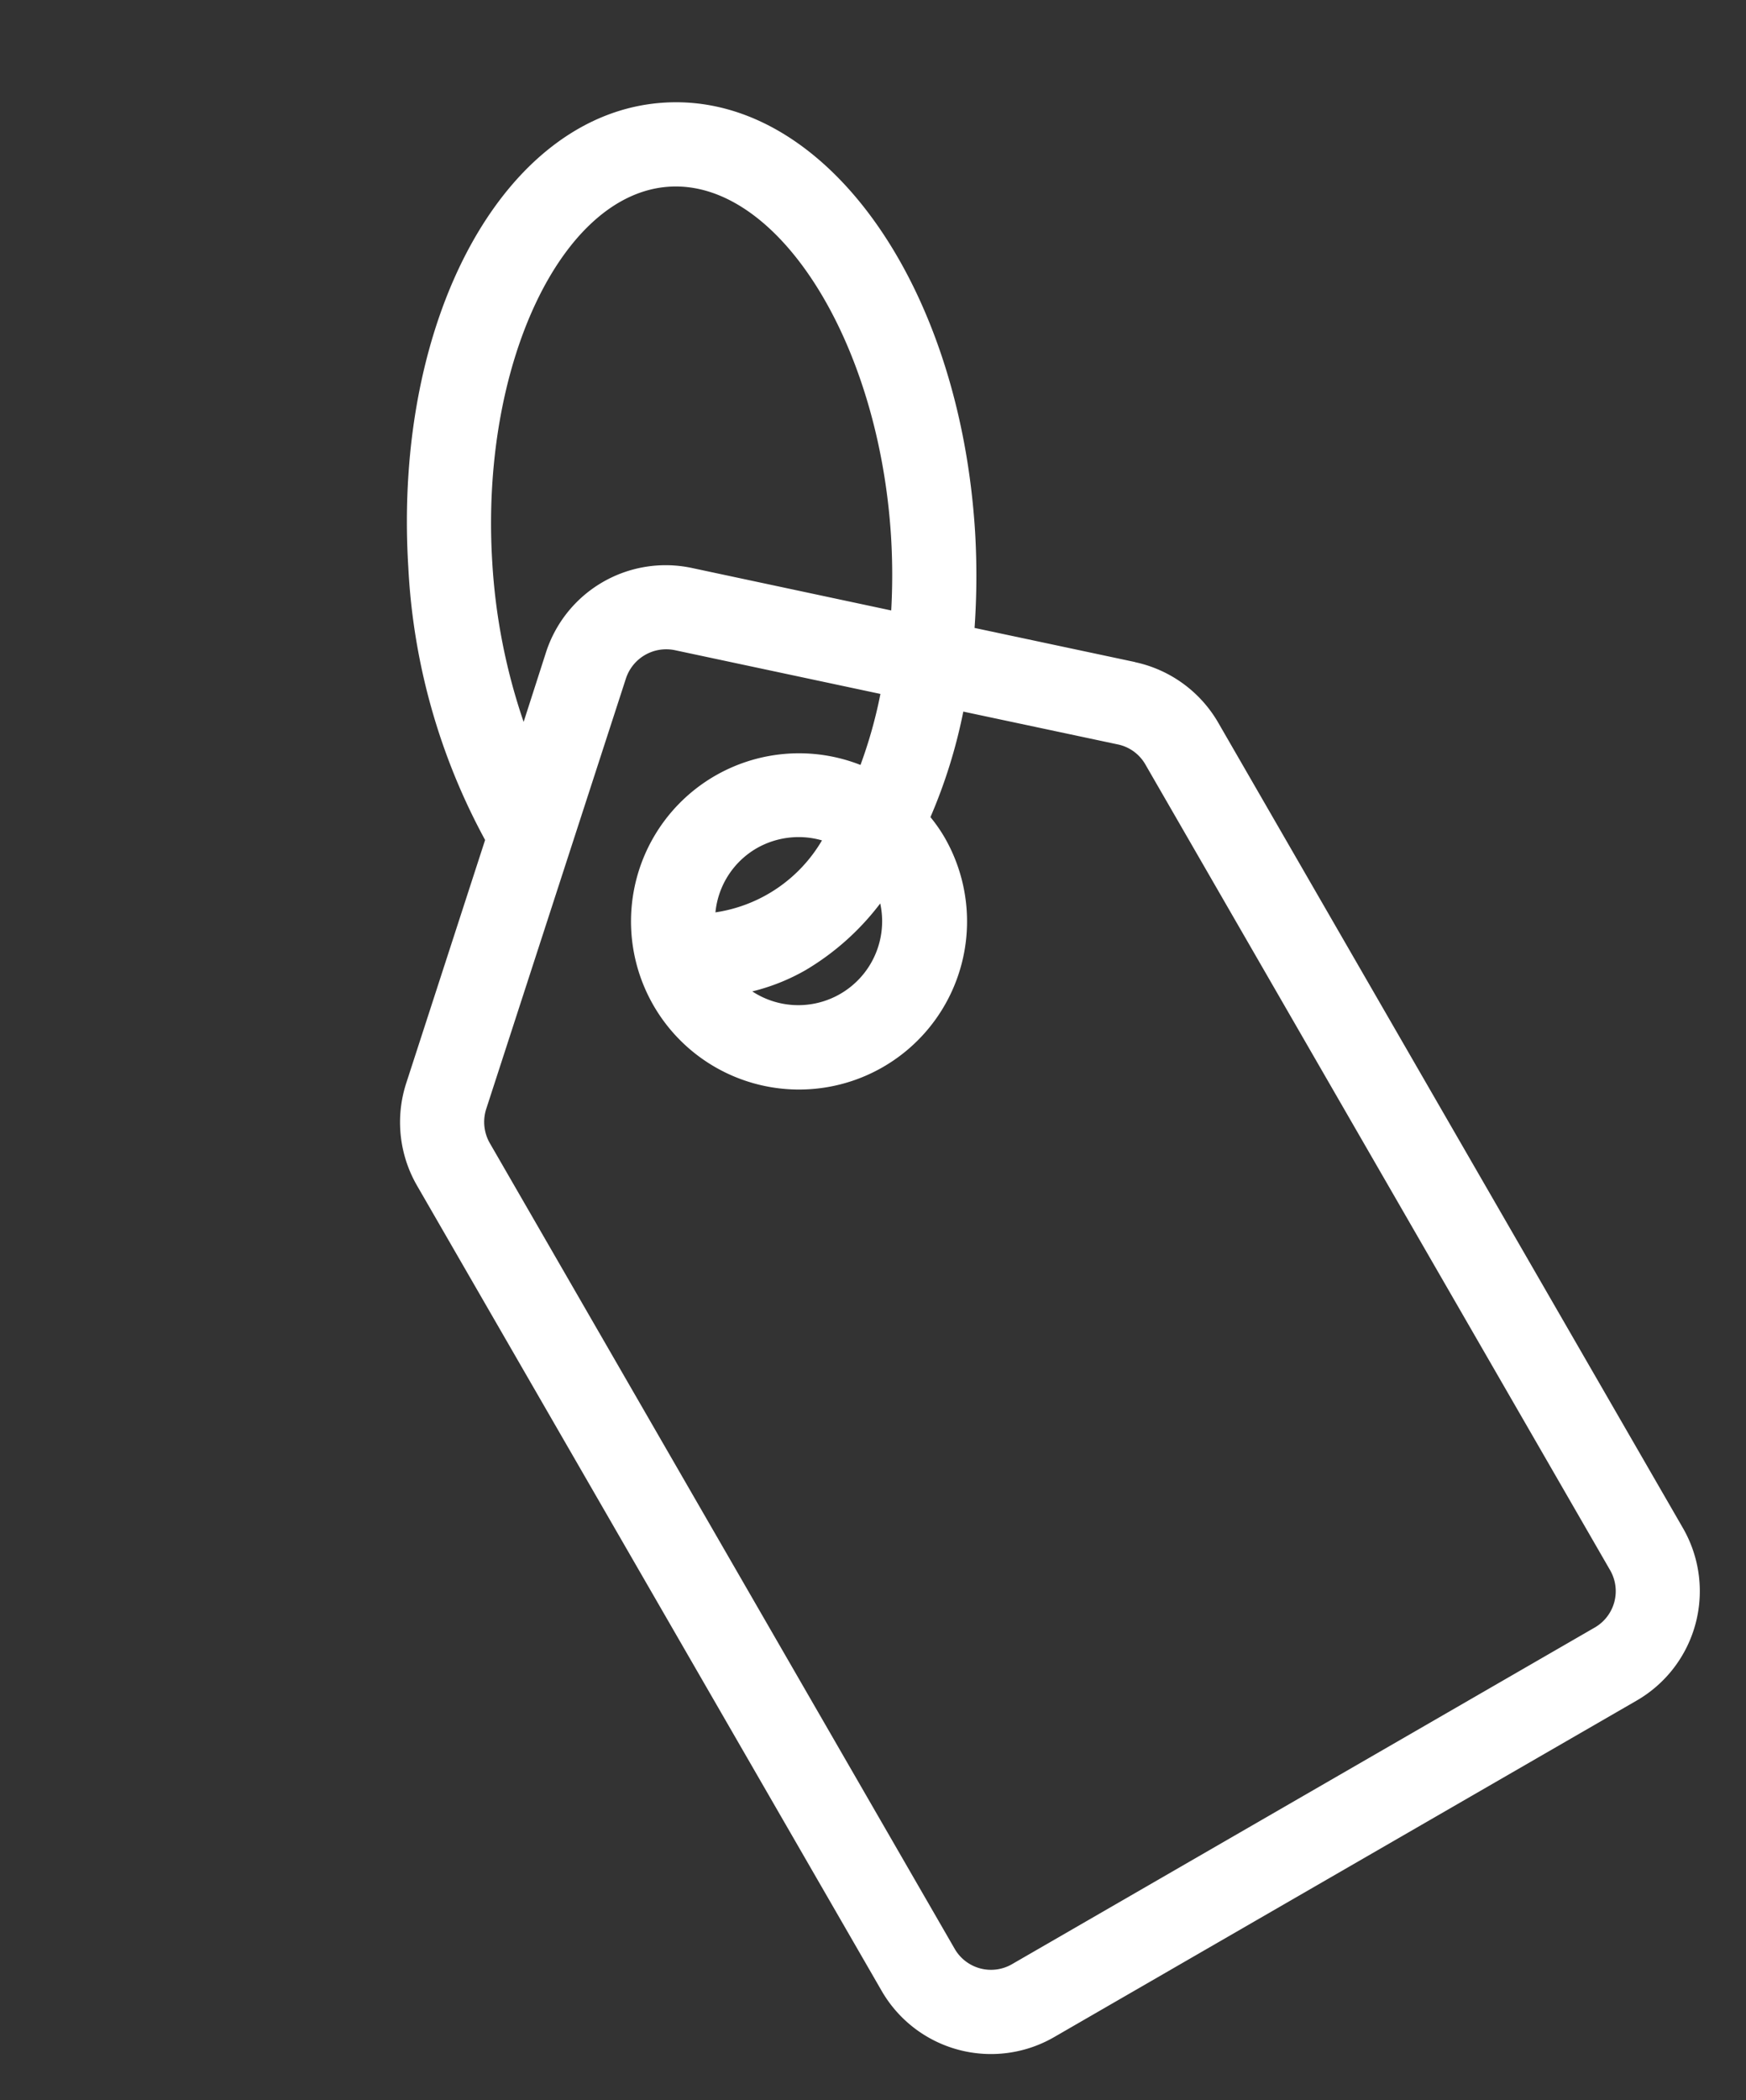 <svg xmlns="http://www.w3.org/2000/svg" width="24.992" height="30.045" viewBox="0 0 24.992 30.045">
  <rect x="0" y="0" width="24.992" height="30.045" fill="#333333" stroke="none"/>
  <g id="Group_4478" data-name="Group 4478" transform="translate(-126.26 -4987.304)">
    <g id="noun-tag-4806678" transform="translate(126.26 4993.925) rotate(-30)">
      <path id="Path_3385" data-name="Path 3385" d="M12.644,10.59,10.9,9.02a10.671,10.671,0,0,0,.692-1.183c1.6-3.214,1.258-6.528-.78-7.545S5.917,1,4.316,4.213a9.122,9.122,0,0,0-1,3.931L.6,10.591A1.811,1.811,0,0,0,0,11.933V25.241a1.807,1.807,0,0,0,1.806,1.806h9.631a1.807,1.807,0,0,0,1.806-1.806V11.933a1.813,1.813,0,0,0-.6-1.342ZM5.394,4.749C6.651,2.227,8.888.68,10.272,1.369s1.5,3.407.241,5.932a9.1,9.1,0,0,1-.521.906L7.828,6.257a1.8,1.8,0,0,0-2.417,0l-.773.7a8.6,8.6,0,0,1,.755-2.206Zm6.645,20.493a.6.6,0,0,1-.6.6H1.806a.6.6,0,0,1-.6-.6V11.932a.609.609,0,0,1,.2-.448L6.218,7.15a.607.607,0,0,1,.807,0L9.261,9.164a6.666,6.666,0,0,1-.755.737,2.405,2.405,0,1,0,.524,1.5A2.248,2.248,0,0,0,9,11.048a7.522,7.522,0,0,0,1.162-1.072l1.679,1.511a.594.594,0,0,1,.2.445ZM6.36,12.05a3.718,3.718,0,0,0,1.4-.292,1.2,1.2,0,0,1-2.215.174,2.932,2.932,0,0,0,.812.118Zm-.707-1.36a1.194,1.194,0,0,1,.969-.5,1.21,1.21,0,0,1,.867.37A2.129,2.129,0,0,1,5.653,10.689Z" fill="#fff"/>
    </g>
  </g>
</svg>
